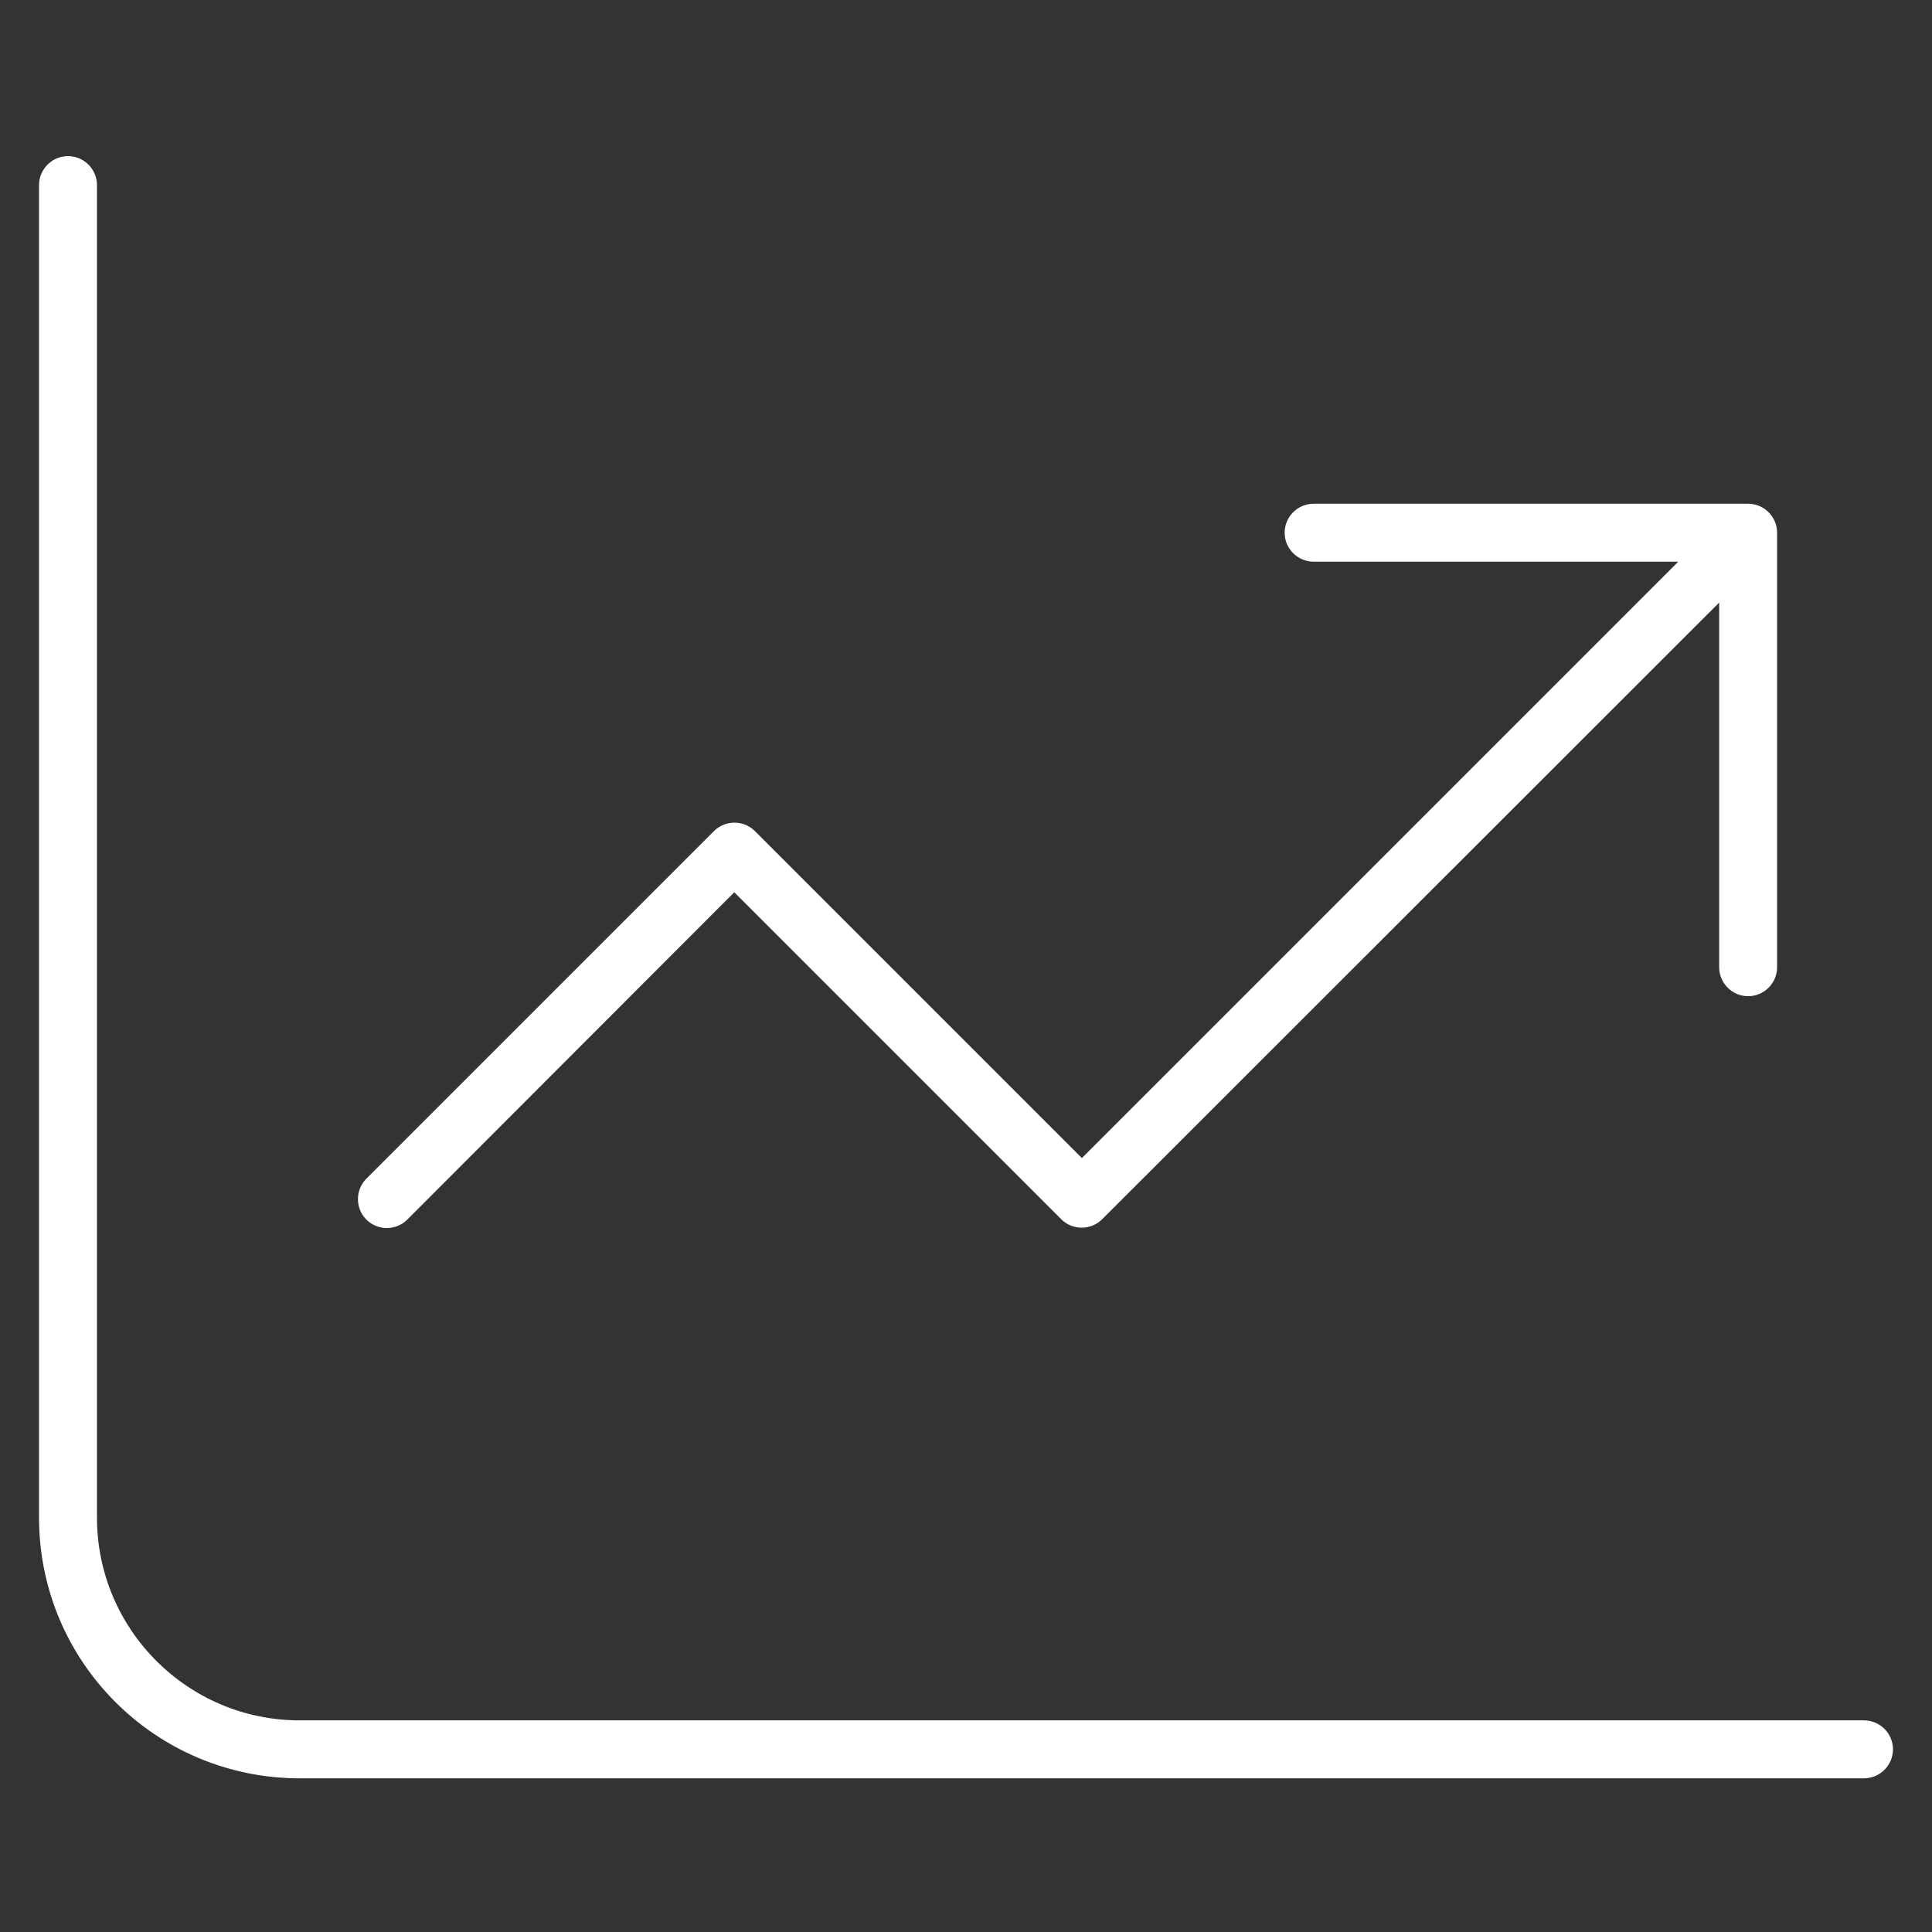 <svg width="198" height="198" viewBox="0 0 198 198" fill="none" xmlns="http://www.w3.org/2000/svg">
<rect x="0" y="0" width="198" height="198" fill="#333333" stroke="none"/>
<path d="M9.938 18.969C9.938 17.336 8.602 16 6.969 16C5.336 16 4 17.336 4 18.969V155.531C4 170.301 15.949 182.25 30.719 182.25H191.031C192.664 182.25 194 180.914 194 179.281C194 177.648 192.664 176.312 191.031 176.312H30.719C19.252 176.312 9.938 166.998 9.938 155.531V18.969ZM134.625 51.625C132.992 51.625 131.656 52.961 131.656 54.594C131.656 56.227 132.992 57.562 134.625 57.562H171.994L110.875 118.682L77.365 85.172C76.215 84.022 74.322 84.022 73.172 85.172L37.547 120.797C36.397 121.947 36.397 123.84 37.547 124.99C38.697 126.141 40.59 126.141 41.74 124.99L75.25 91.443L108.76 124.953C109.91 126.104 111.803 126.104 112.953 124.953L176.188 61.756V99.125C176.188 100.758 177.523 102.094 179.156 102.094C180.789 102.094 182.125 100.758 182.125 99.125V54.594C182.125 52.961 180.789 51.625 179.156 51.625H134.625Z" fill="white"/>
</svg>

